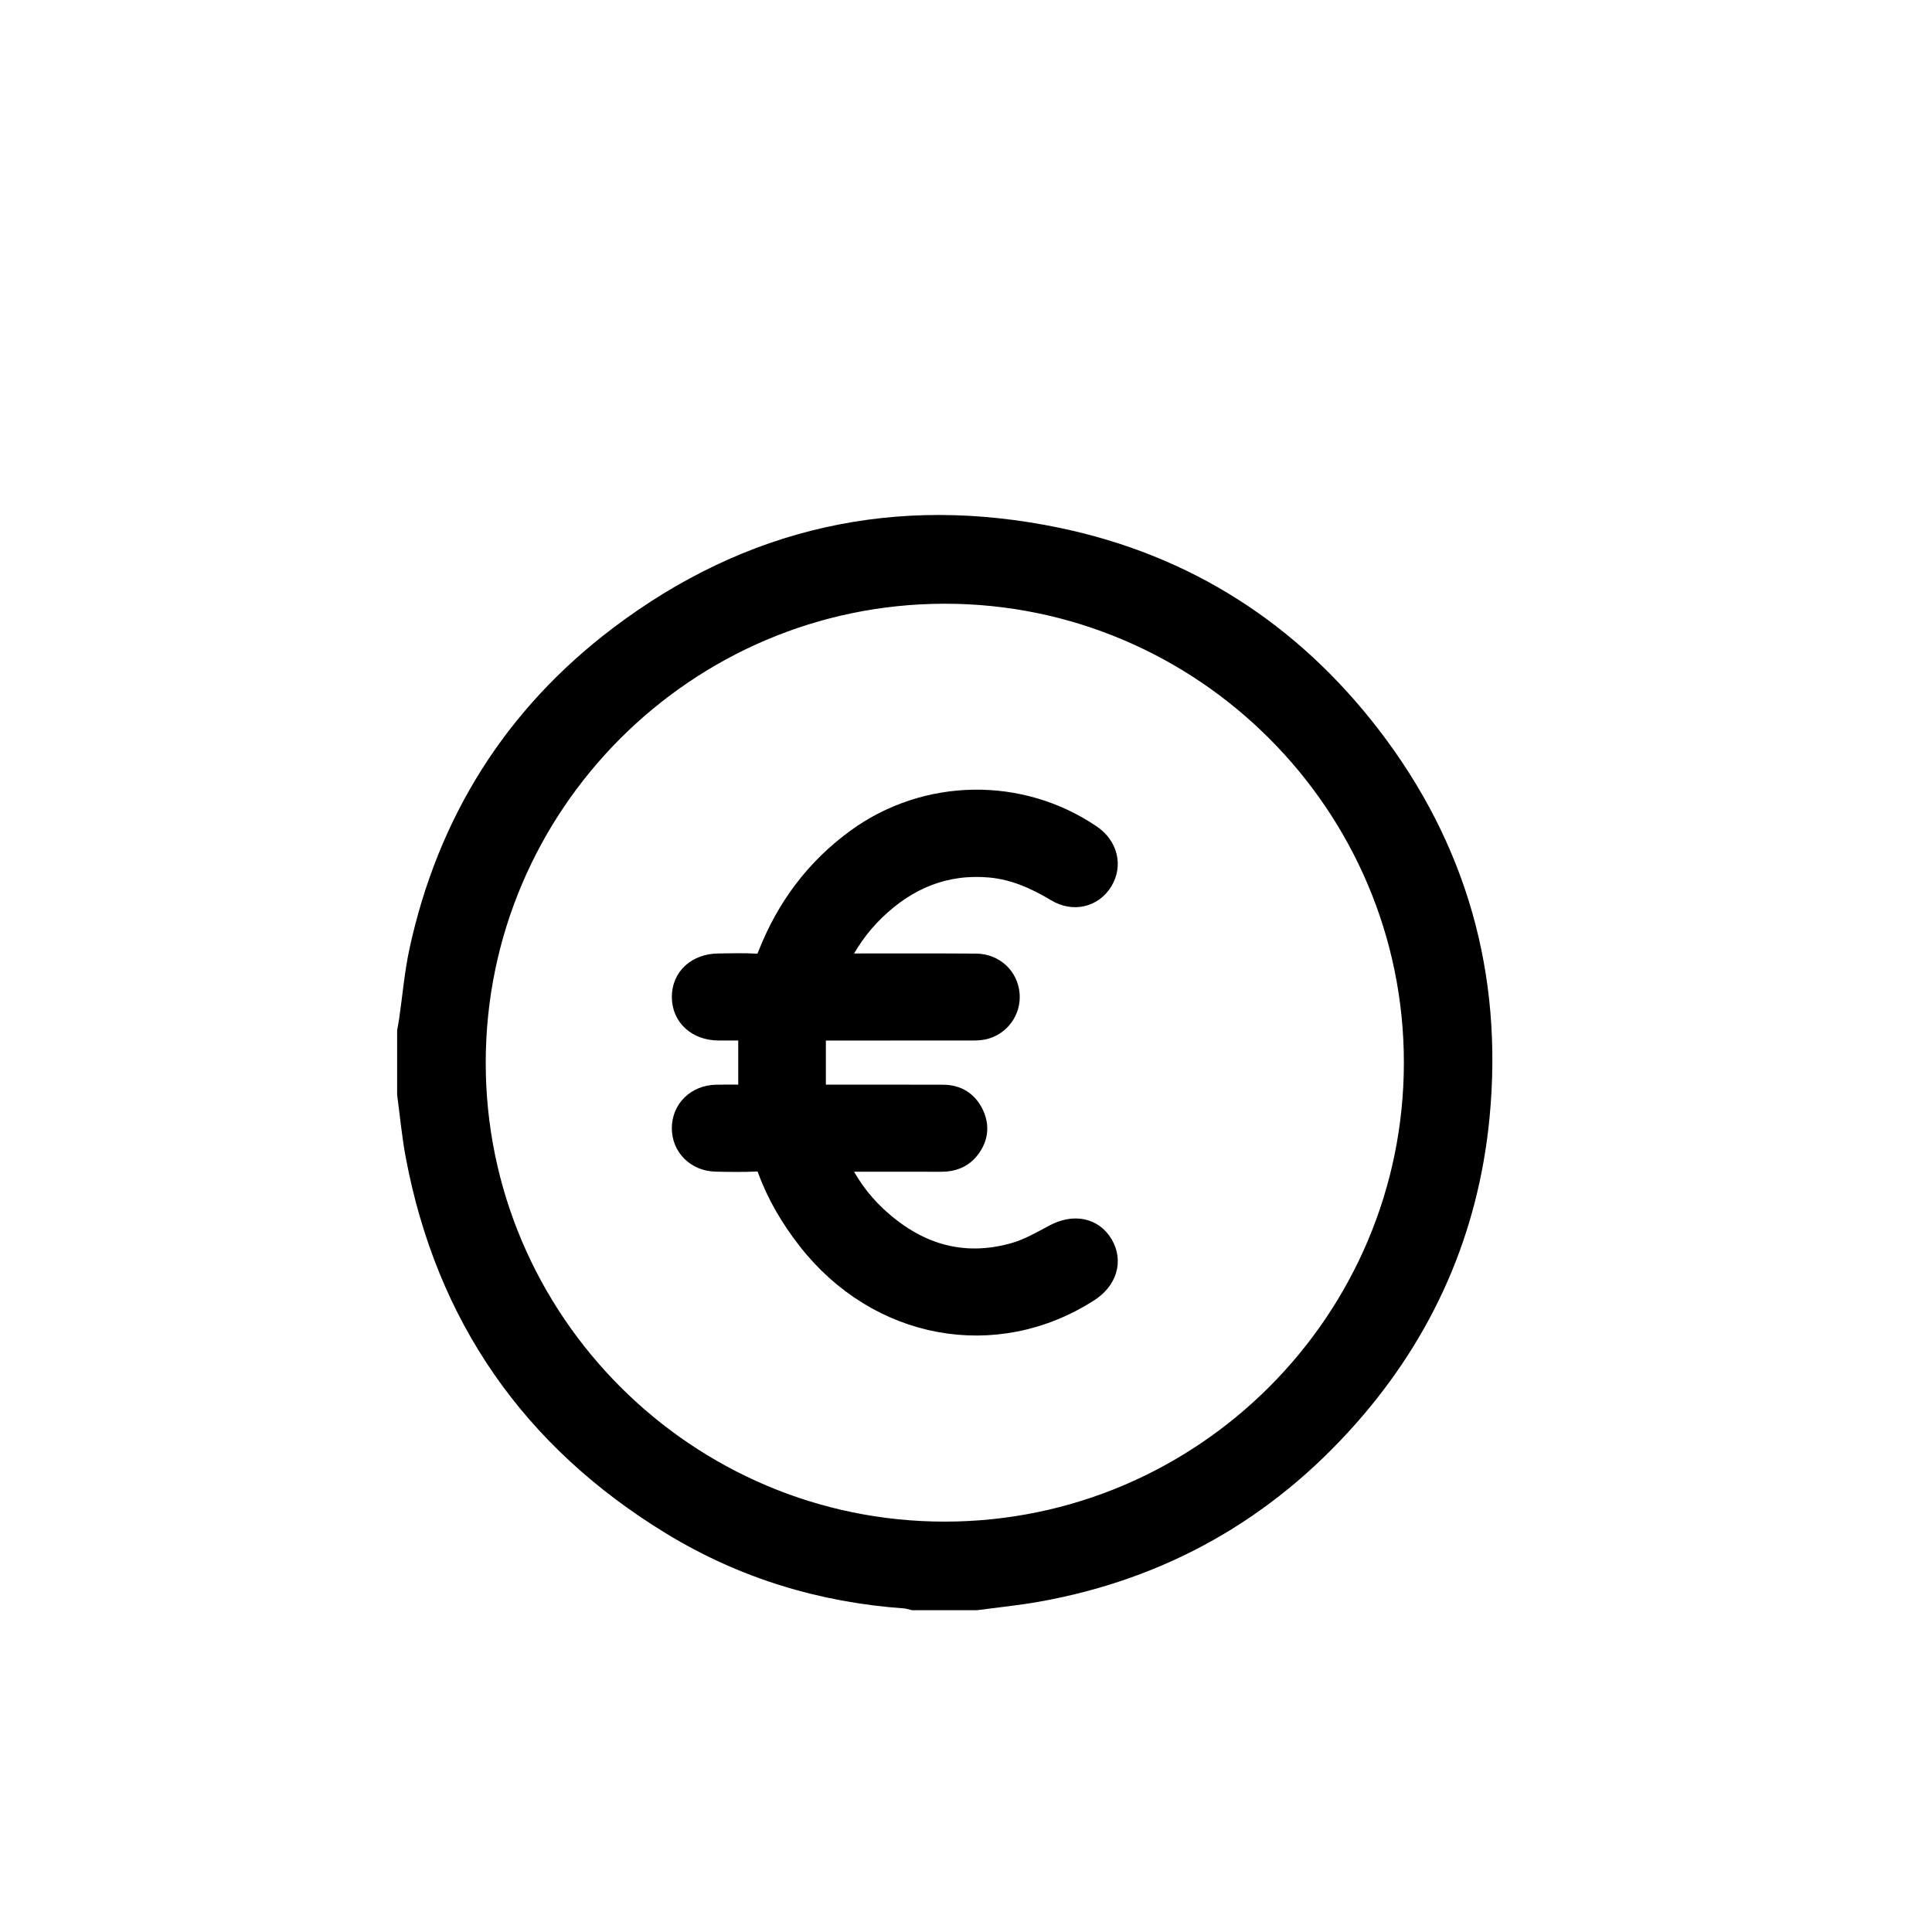 <svg width="90" height="90" viewBox="0 0 90 90" fill="none" xmlns="http://www.w3.org/2000/svg">
<g clip-path="url(#clip0_4795_361)">
<path d="M19 50.969C19 49.992 19 49.016 19 48.038C19.031 47.866 19.065 47.693 19.09 47.52C19.247 46.443 19.336 45.352 19.566 44.291C20.873 38.286 23.957 33.365 28.85 29.66C34.936 25.052 41.791 23.521 49.265 25.08C55.247 26.327 60.111 29.462 63.832 34.297C67.848 39.518 69.52 45.463 68.892 52.007C68.383 57.308 66.323 61.99 62.789 65.985C58.916 70.366 54.09 73.094 48.322 74.121C47.382 74.289 46.426 74.383 45.478 74.51H42.547C42.421 74.482 42.297 74.439 42.17 74.429C38.275 74.154 34.629 73.043 31.299 71.013C24.794 67.047 20.796 61.312 19.389 53.807C19.214 52.869 19.127 51.916 19 50.969ZM43.998 27.624C31.945 27.636 22.136 37.446 22.127 49.494C22.119 61.554 31.966 71.396 44.027 71.383C56.08 71.371 65.889 61.562 65.898 49.514C65.906 37.453 56.059 27.612 43.998 27.624Z" fill="black" stroke="black"/>
<path d="M34.89 51.028V47.971C34.442 47.971 33.956 47.974 33.469 47.971C32.489 47.962 31.808 47.345 31.797 46.461C31.786 45.557 32.474 44.923 33.479 44.916C34.065 44.911 34.653 44.888 35.238 44.925C35.592 44.948 35.689 44.767 35.797 44.494C36.661 42.295 38.016 40.474 39.934 39.084C43.157 36.75 47.533 36.681 50.817 38.918C51.57 39.431 51.787 40.313 51.337 41.041C50.888 41.767 50.01 41.982 49.22 41.508C48.257 40.931 47.259 40.482 46.127 40.38C44.014 40.19 42.246 40.937 40.745 42.386C40.012 43.094 39.428 43.918 38.965 44.916C39.187 44.916 39.353 44.916 39.52 44.916C41.501 44.916 43.482 44.909 45.462 44.922C46.297 44.928 46.933 45.527 46.999 46.318C47.062 47.074 46.557 47.766 45.805 47.931C45.606 47.974 45.395 47.971 45.19 47.971C42.988 47.973 40.785 47.972 38.583 47.972C38.41 47.972 38.236 47.972 37.972 47.972V51.028C38.185 51.028 38.353 51.028 38.521 51.028C40.327 51.028 42.134 51.023 43.94 51.031C44.584 51.034 45.066 51.339 45.34 51.926C45.597 52.48 45.521 53.017 45.151 53.496C44.828 53.915 44.383 54.086 43.861 54.085C42.402 54.081 40.945 54.084 39.487 54.084C39.333 54.084 39.179 54.084 38.969 54.084C39.433 55.104 40.037 55.954 40.803 56.671C42.65 58.397 44.796 59.093 47.274 58.384C47.918 58.199 48.521 57.852 49.118 57.532C50.013 57.051 50.9 57.214 51.356 57.988C51.802 58.745 51.541 59.614 50.706 60.15C46.37 62.936 40.9 61.923 37.638 57.733C36.861 56.737 36.222 55.661 35.788 54.472C35.676 54.167 35.527 54.06 35.203 54.075C34.587 54.104 33.967 54.093 33.349 54.08C32.453 54.061 31.794 53.403 31.796 52.551C31.798 51.7 32.459 51.05 33.358 51.031C33.877 51.019 34.396 51.029 34.888 51.029L34.89 51.028Z" fill="black" stroke="black"/>
</g>
<defs>
<clipPath id="clip0_4795_361">
<rect width="57" height="57" fill="white" transform="translate(18 21)"/>
</clipPath>
</defs>
</svg>
